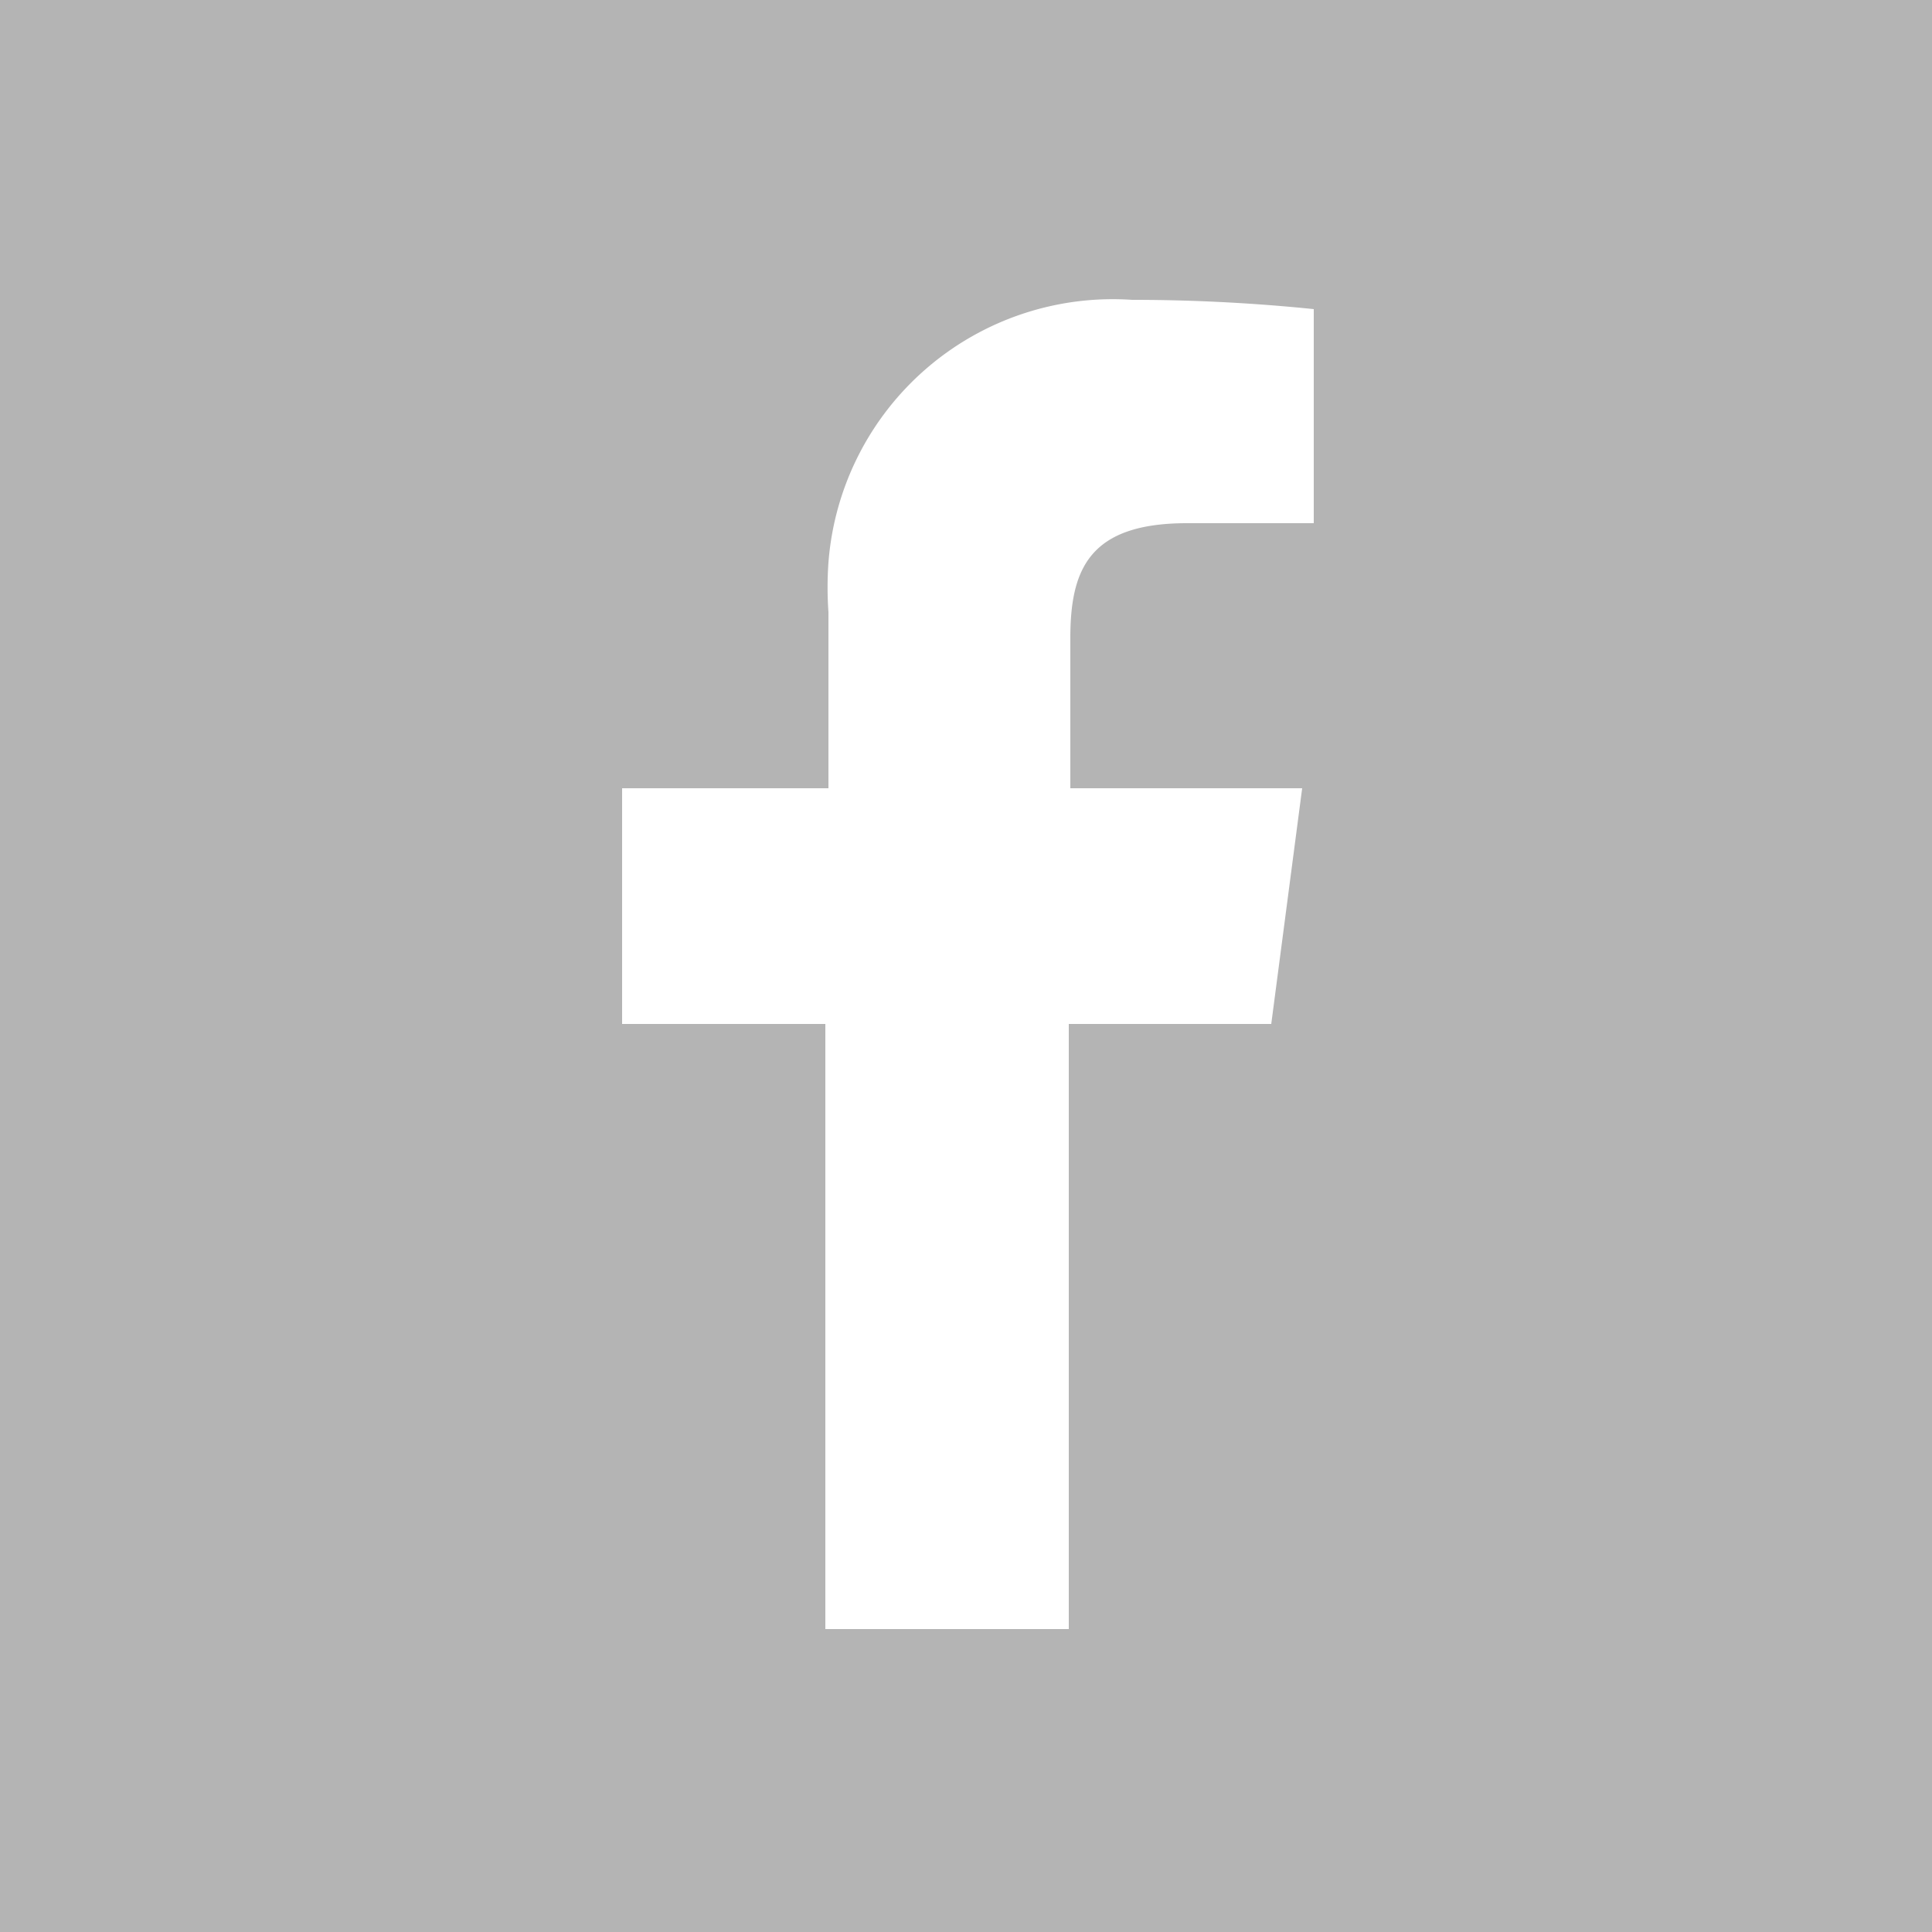 <svg id="Ebene_1" data-name="Ebene 1" xmlns="http://www.w3.org/2000/svg" viewBox="0 0 25 25"><defs><style>.cls-1{fill:#b4b4b4;}.cls-2{fill:#fff;}</style></defs><title>Gruppe 1856</title><rect class="cls-1" width="25" height="25"/><path class="cls-2" d="M13.83,21.08V13.25h2.62l.4-3.05h-3V8.26c0-.89.24-1.49,1.51-1.49H17V4a23,23,0,0,0-2.35-.12,3.69,3.69,0,0,0-3.93,3.4,4.56,4.56,0,0,0,0,.64V10.2H8.05v3.05h2.63v7.83Z"/></svg>